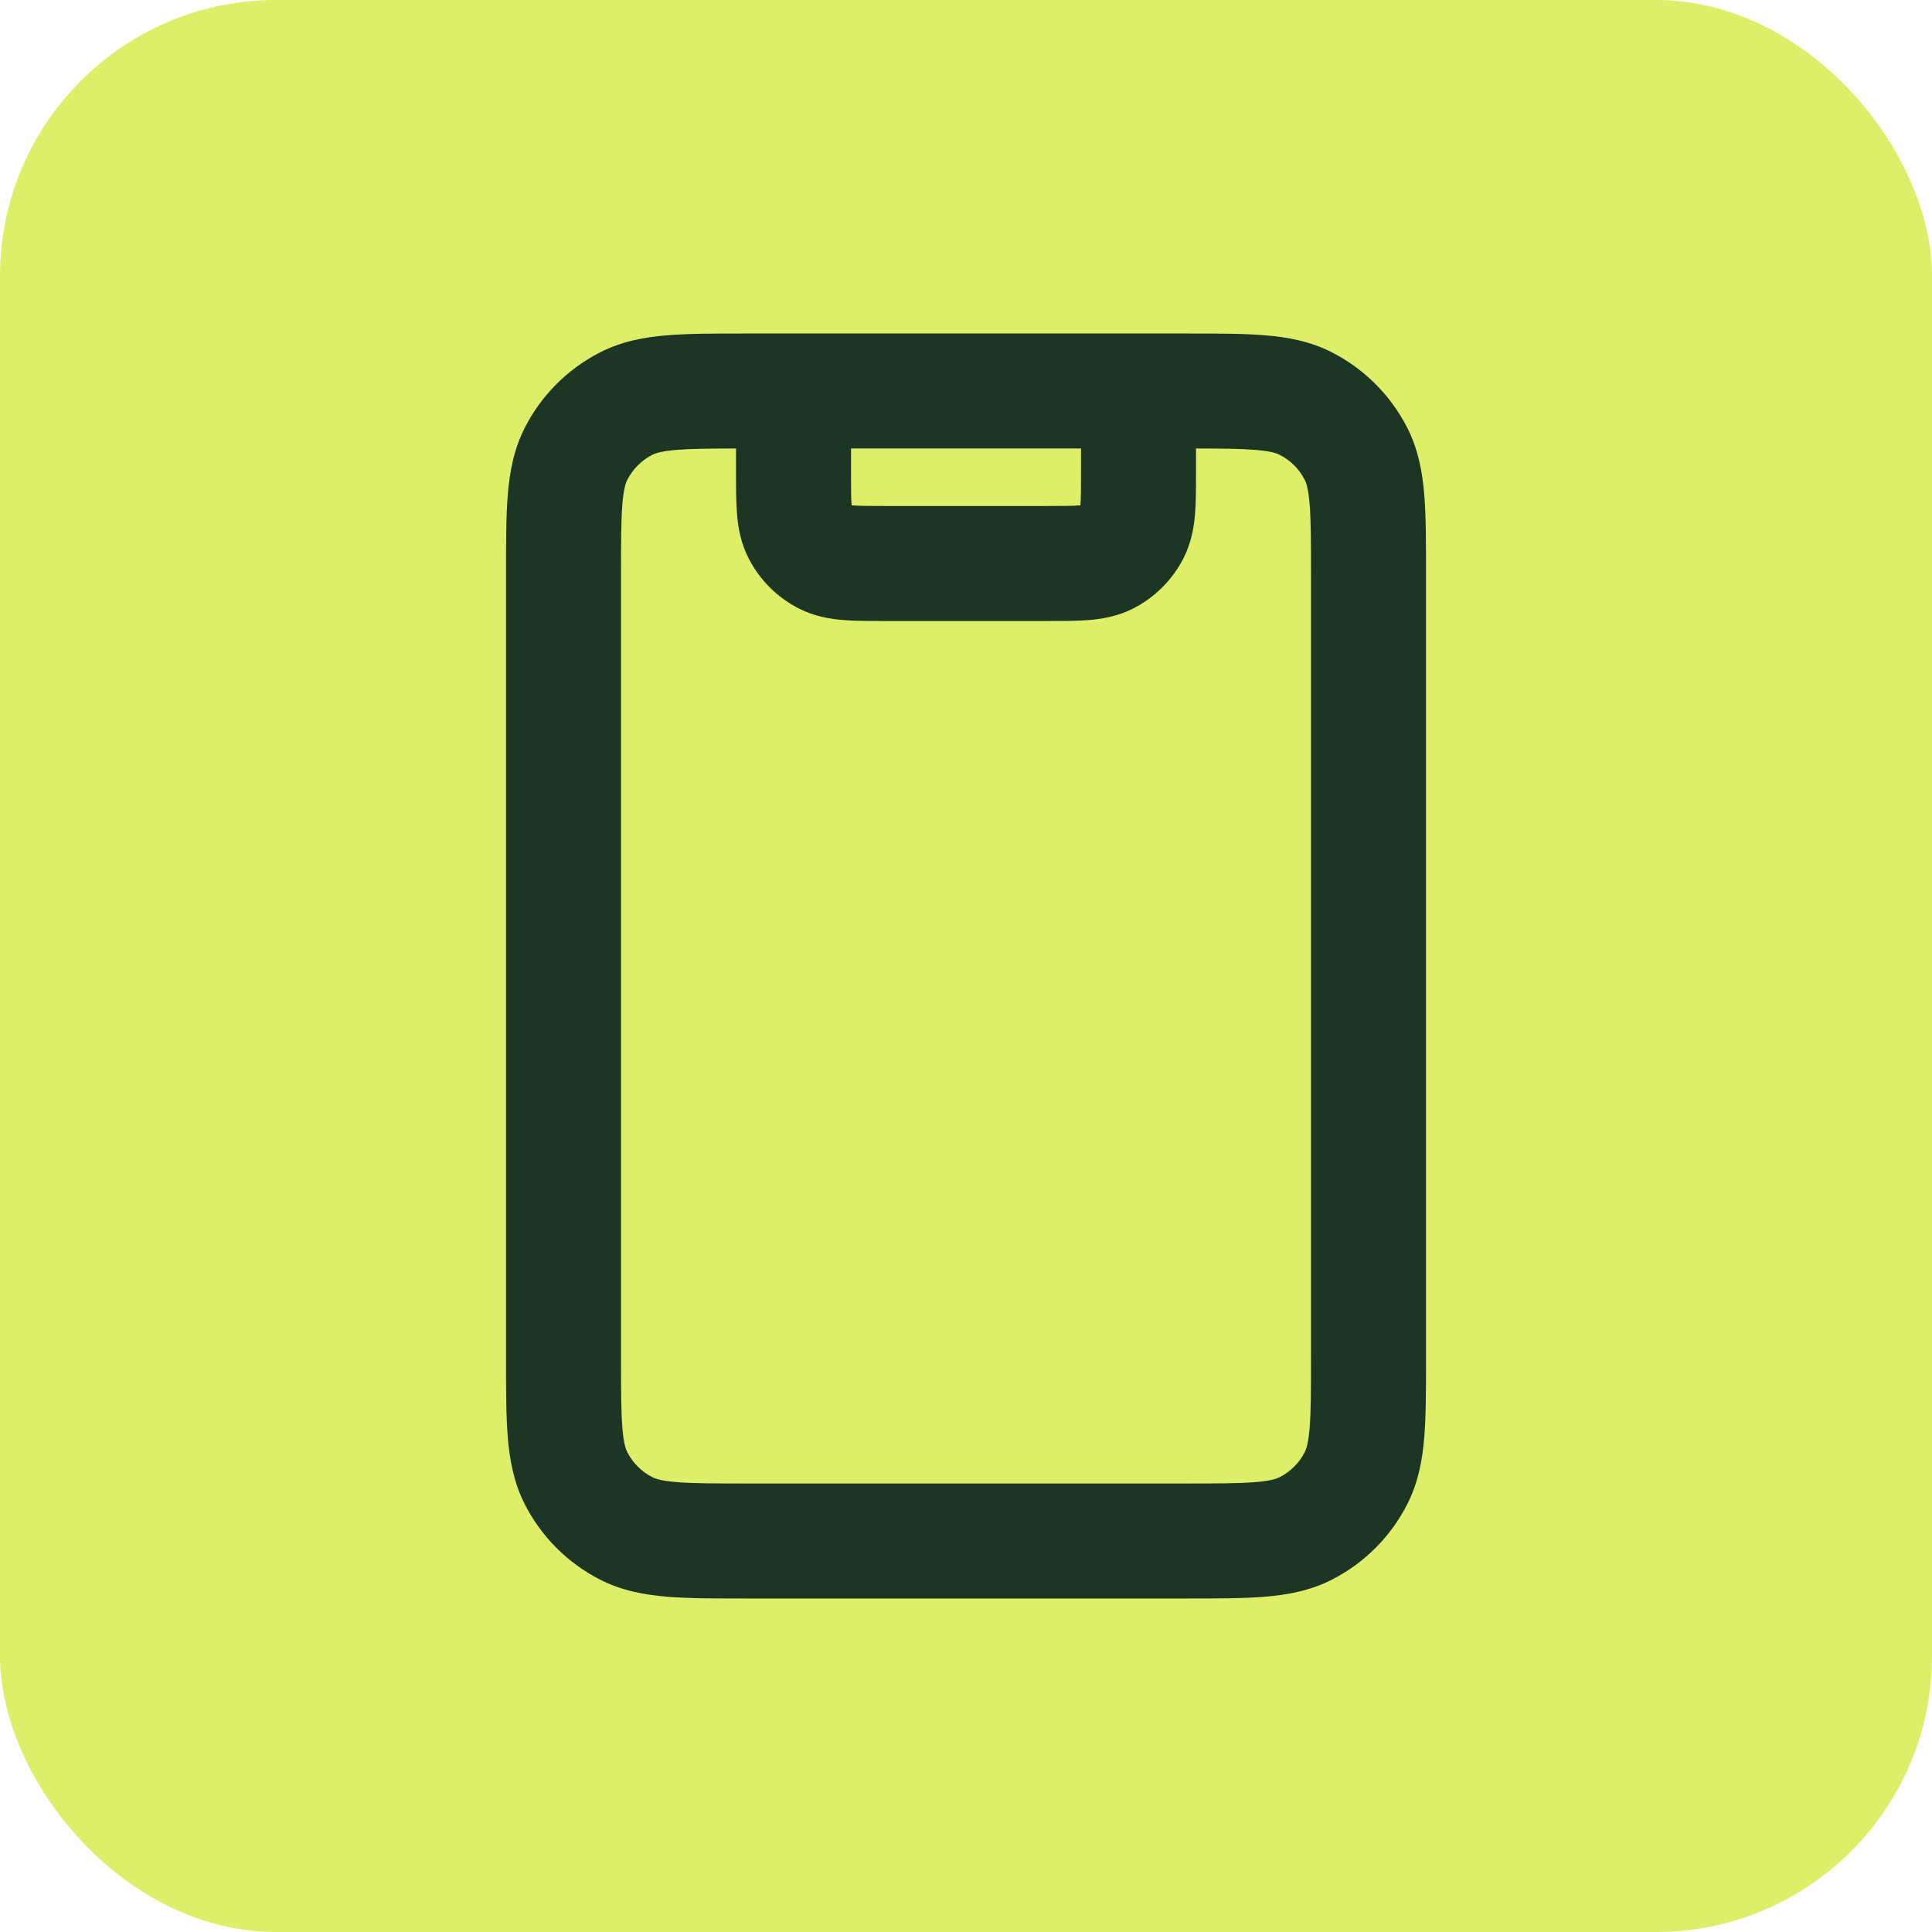 <svg width="56" height="56" viewBox="0 0 56 56" fill="none" xmlns="http://www.w3.org/2000/svg">
<rect width="56" height="56" rx="8" fill="#DDEE68"/>
<path fill-rule="evenodd" clip-rule="evenodd" d="M21.603 9.667H34.398C35.276 9.667 36.034 9.667 36.659 9.718C37.318 9.771 37.973 9.89 38.604 10.212C39.544 10.691 40.309 11.456 40.789 12.397C41.11 13.027 41.229 13.683 41.283 14.342C41.334 14.966 41.334 15.724 41.334 16.602V39.398C41.334 40.276 41.334 41.034 41.283 41.658C41.229 42.317 41.11 42.973 40.789 43.603C40.309 44.544 39.544 45.309 38.604 45.788C37.973 46.11 37.318 46.228 36.659 46.282C36.034 46.333 35.276 46.333 34.398 46.333H21.603C20.724 46.333 19.966 46.333 19.342 46.282C18.683 46.228 18.028 46.11 17.397 45.788C16.456 45.309 15.691 44.544 15.212 43.603C14.891 42.973 14.772 42.317 14.718 41.658C14.667 41.034 14.667 40.276 14.667 39.398V16.602C14.667 15.724 14.667 14.966 14.718 14.342C14.772 13.683 14.891 13.027 15.212 12.397C15.691 11.456 16.456 10.691 17.397 10.212C18.028 9.89 18.683 9.771 19.342 9.718C19.966 9.667 20.724 9.667 21.603 9.667ZM31.334 13H24.667V13.667C24.667 14.161 24.668 14.431 24.684 14.626C24.685 14.633 24.685 14.641 24.686 14.648C24.693 14.648 24.7 14.649 24.708 14.649C24.902 14.665 25.173 14.667 25.667 14.667H30.334C30.828 14.667 31.098 14.665 31.293 14.649C31.3 14.649 31.308 14.648 31.315 14.648C31.315 14.641 31.316 14.633 31.317 14.626C31.332 14.431 31.334 14.161 31.334 13.667V13ZM21.334 13V13.667C21.334 13.684 21.334 13.702 21.334 13.72C21.334 14.14 21.334 14.55 21.362 14.897C21.393 15.278 21.466 15.728 21.697 16.18C22.017 16.807 22.526 17.317 23.154 17.637C23.606 17.867 24.056 17.941 24.437 17.972C24.784 18 25.193 18 25.614 18C25.631 18 25.649 18 25.667 18L30.387 18C30.808 18 31.217 18 31.564 17.972C31.945 17.941 32.395 17.867 32.847 17.637C33.474 17.317 33.984 16.807 34.304 16.18C34.534 15.728 34.608 15.278 34.639 14.897C34.667 14.55 34.667 14.14 34.667 13.72L34.667 13C35.442 13.001 35.972 13.006 36.387 13.04C36.84 13.077 37.008 13.14 37.09 13.182C37.404 13.341 37.659 13.596 37.819 13.91C37.861 13.992 37.923 14.16 37.96 14.613C37.999 15.085 38 15.706 38 16.667V39.333C38 40.294 37.999 40.915 37.96 41.387C37.923 41.84 37.861 42.008 37.819 42.09C37.659 42.404 37.404 42.658 37.09 42.818C37.008 42.86 36.84 42.923 36.387 42.96C35.915 42.999 35.295 43 34.334 43H21.667C20.706 43 20.086 42.999 19.613 42.96C19.161 42.923 18.993 42.86 18.91 42.818C18.597 42.658 18.342 42.404 18.182 42.09C18.14 42.008 18.077 41.84 18.04 41.387C18.002 40.915 18 40.294 18 39.333V16.667C18 15.706 18.002 15.085 18.04 14.613C18.077 14.16 18.14 13.992 18.182 13.91C18.342 13.596 18.597 13.341 18.91 13.182C18.993 13.14 19.161 13.077 19.613 13.04C20.029 13.006 20.558 13.001 21.334 13Z" fill="#1C3623"/>
</svg>
